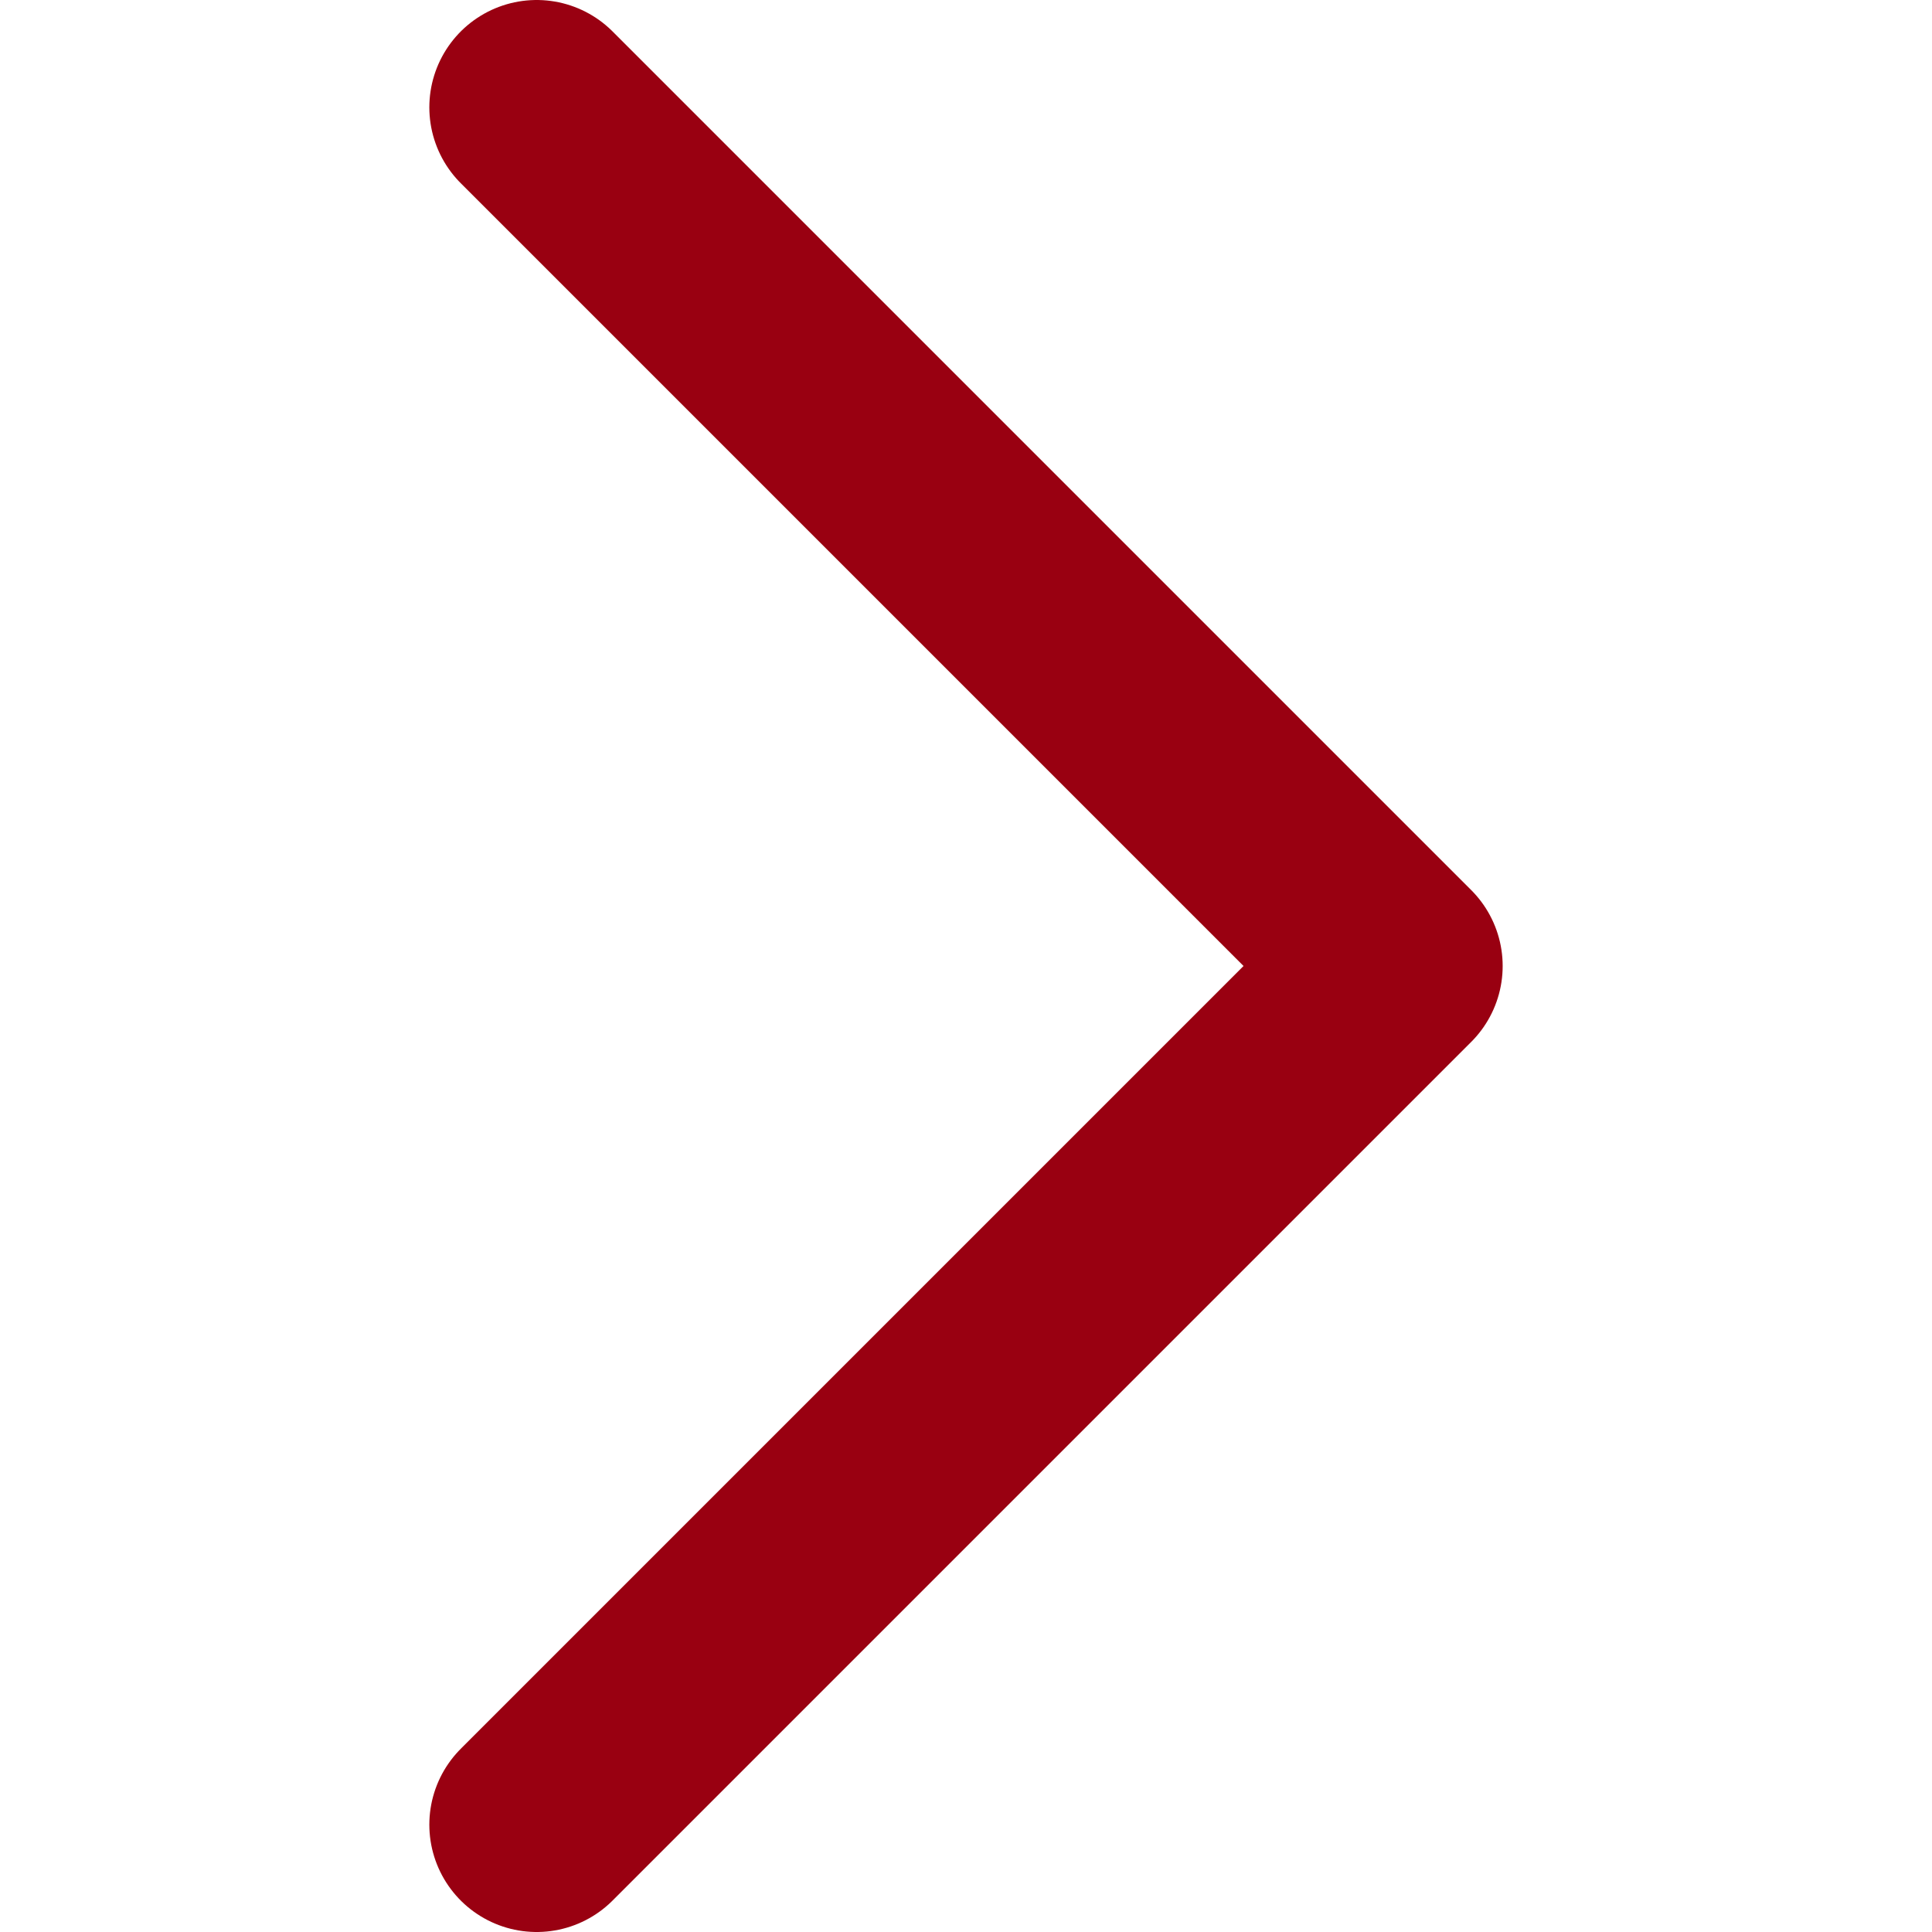 <?xml version="1.0" encoding="UTF-8"?> <svg xmlns="http://www.w3.org/2000/svg" width="18" height="18" viewBox="0 0 18 18" fill="none"> <path d="M5 1L13 9L5 17" stroke="#990011" stroke-width="2" stroke-linecap="round" stroke-linejoin="round"></path> </svg> 